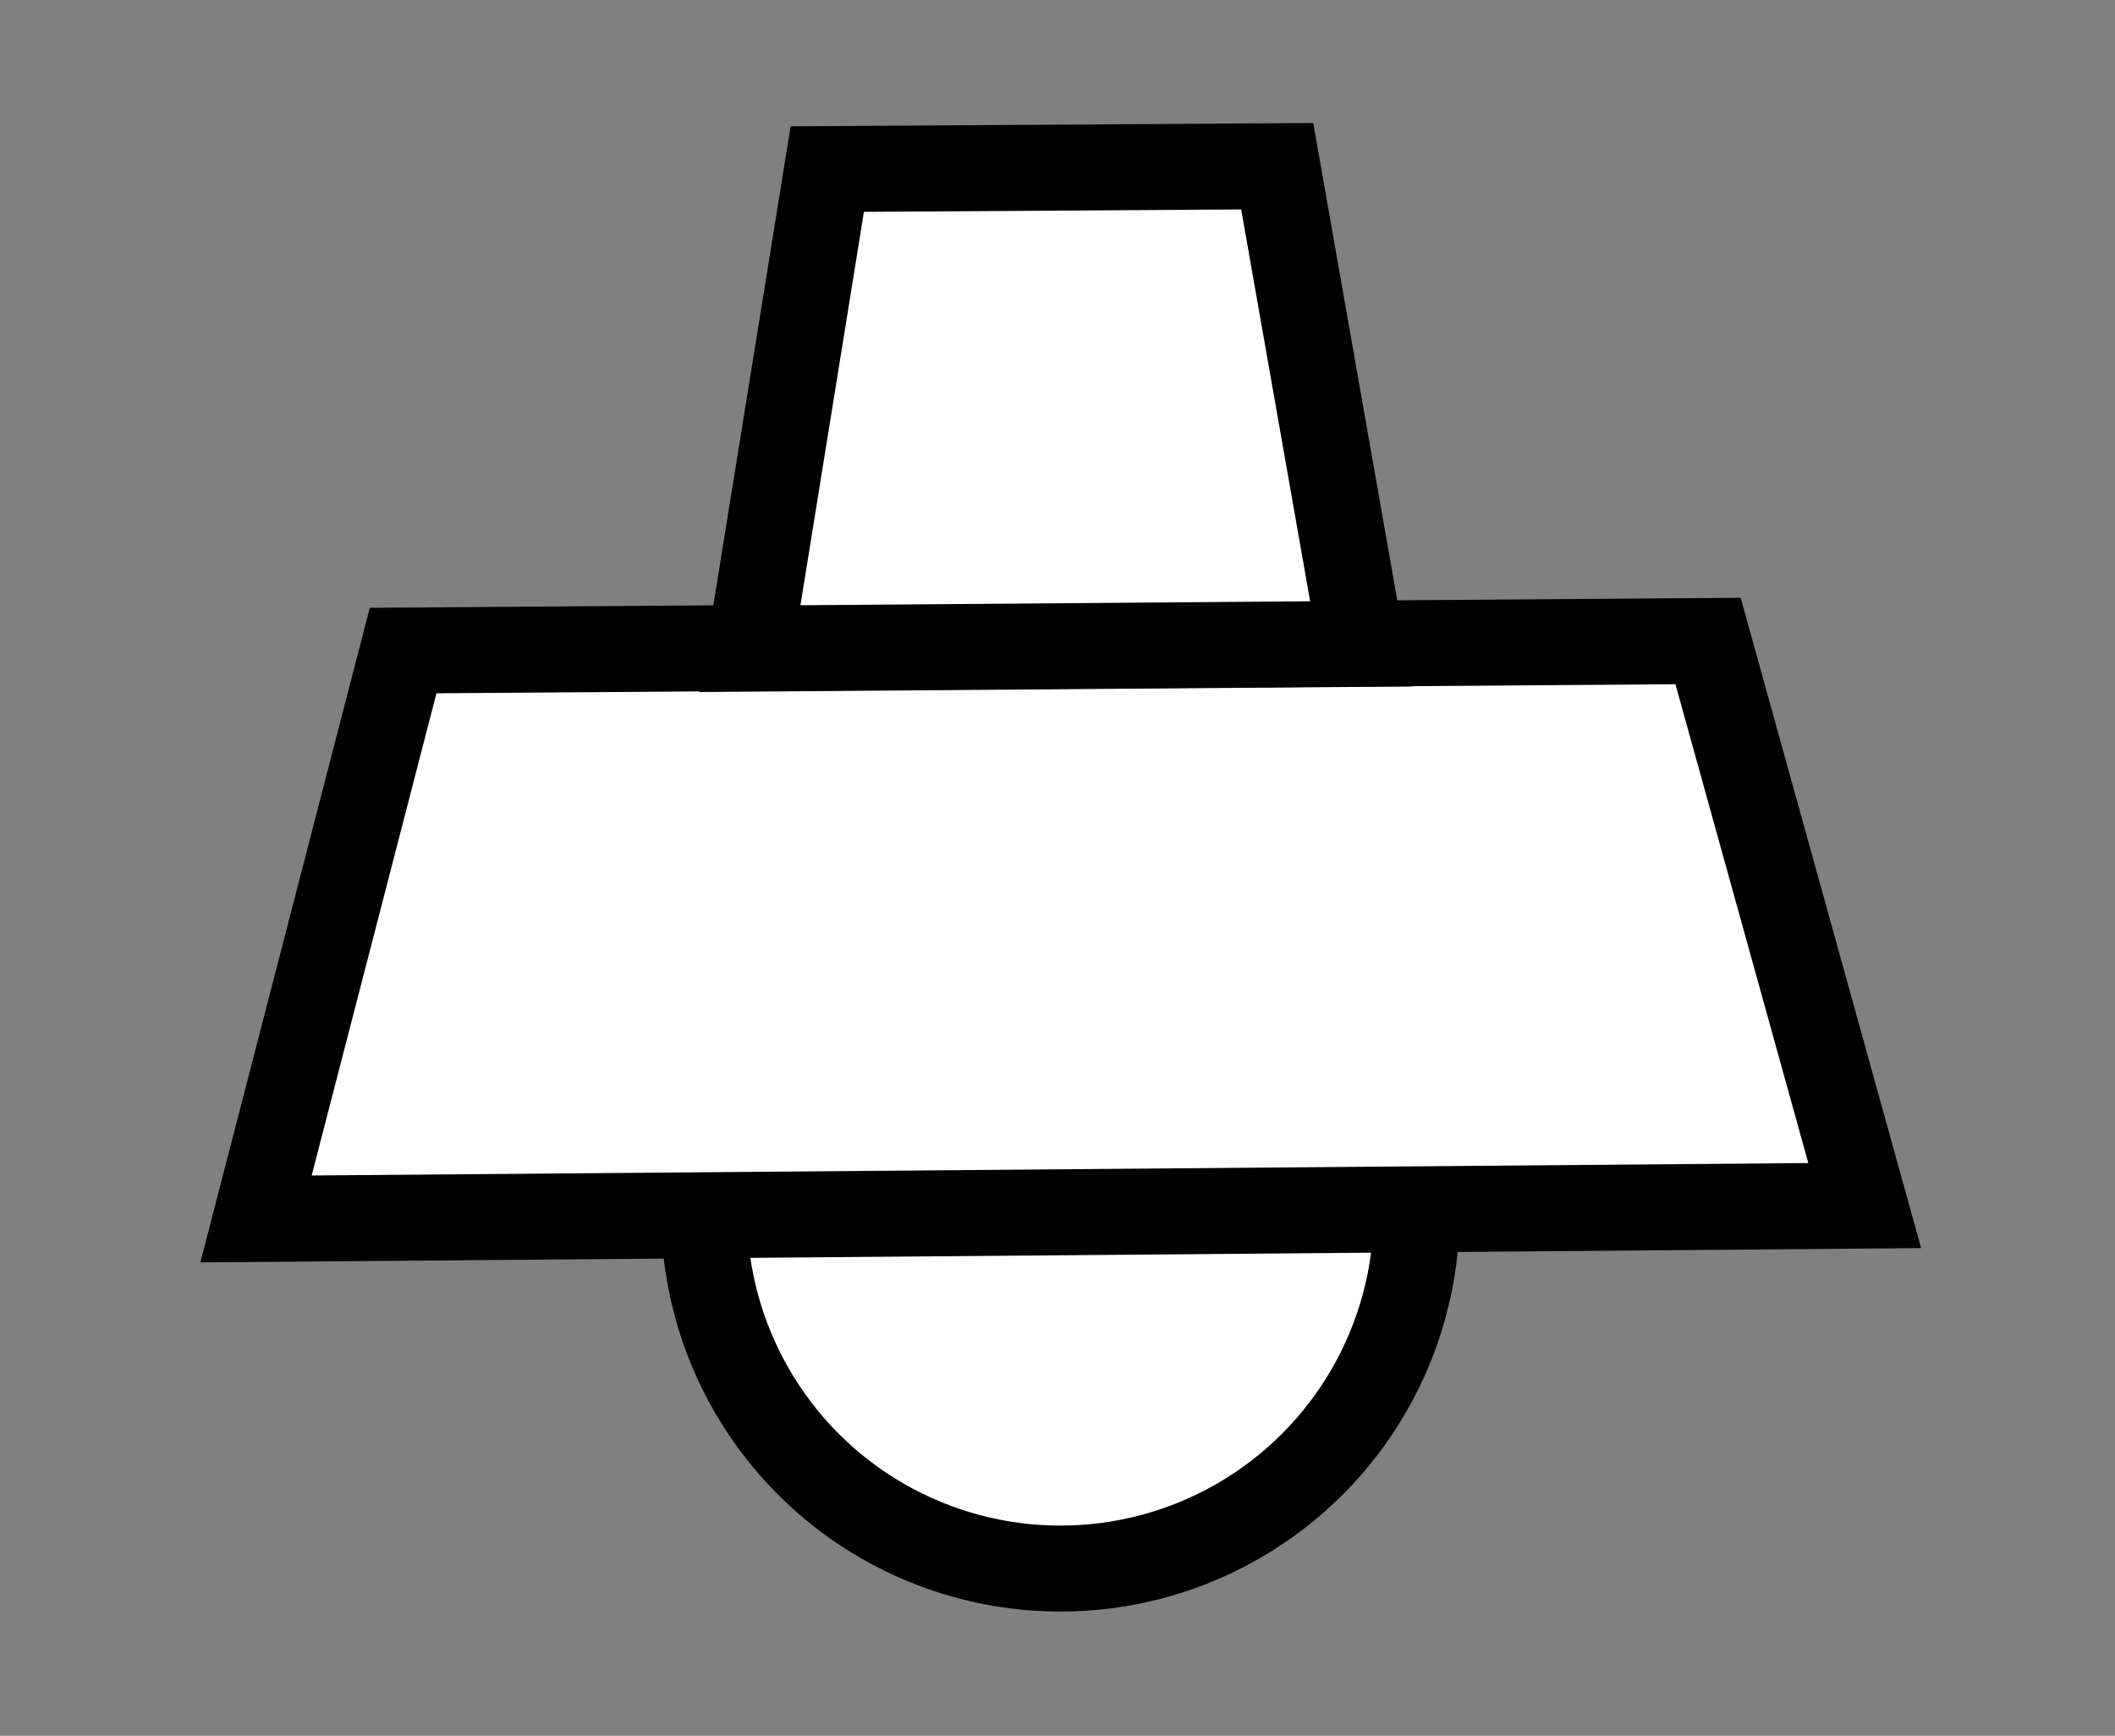 <?xml version="1.0" encoding="UTF-8"?><svg id="_レイヤー_2" xmlns="http://www.w3.org/2000/svg" width="22.14" height="18.17" viewBox="0 0 22.14 18.17"><rect x="0" y="0" width="22.14" height="18.17" fill="#808080" stroke="none"/><defs><style>.cls-1{fill:#fff;stroke:#000;stroke-miterlimit:10;stroke-width:.9px;}.cls-2{fill:none;stroke-width:0px;}</style></defs><g id="home"><circle class="cls-1" cx="11.1" cy="12.69" r="3.73"/><polygon class="cls-1" points="19.52 12.62 2.68 12.76 4.22 6.81 17.88 6.71 19.52 12.62"/><polygon class="cls-1" points="13.37 1.74 8.66 1.77 7.85 6.79 14.25 6.74 13.37 1.74"/><rect class="cls-2" x=".07" y=".09" width="22" height="18" transform="translate(-.07 .09) rotate(-.45)"/></g></svg>